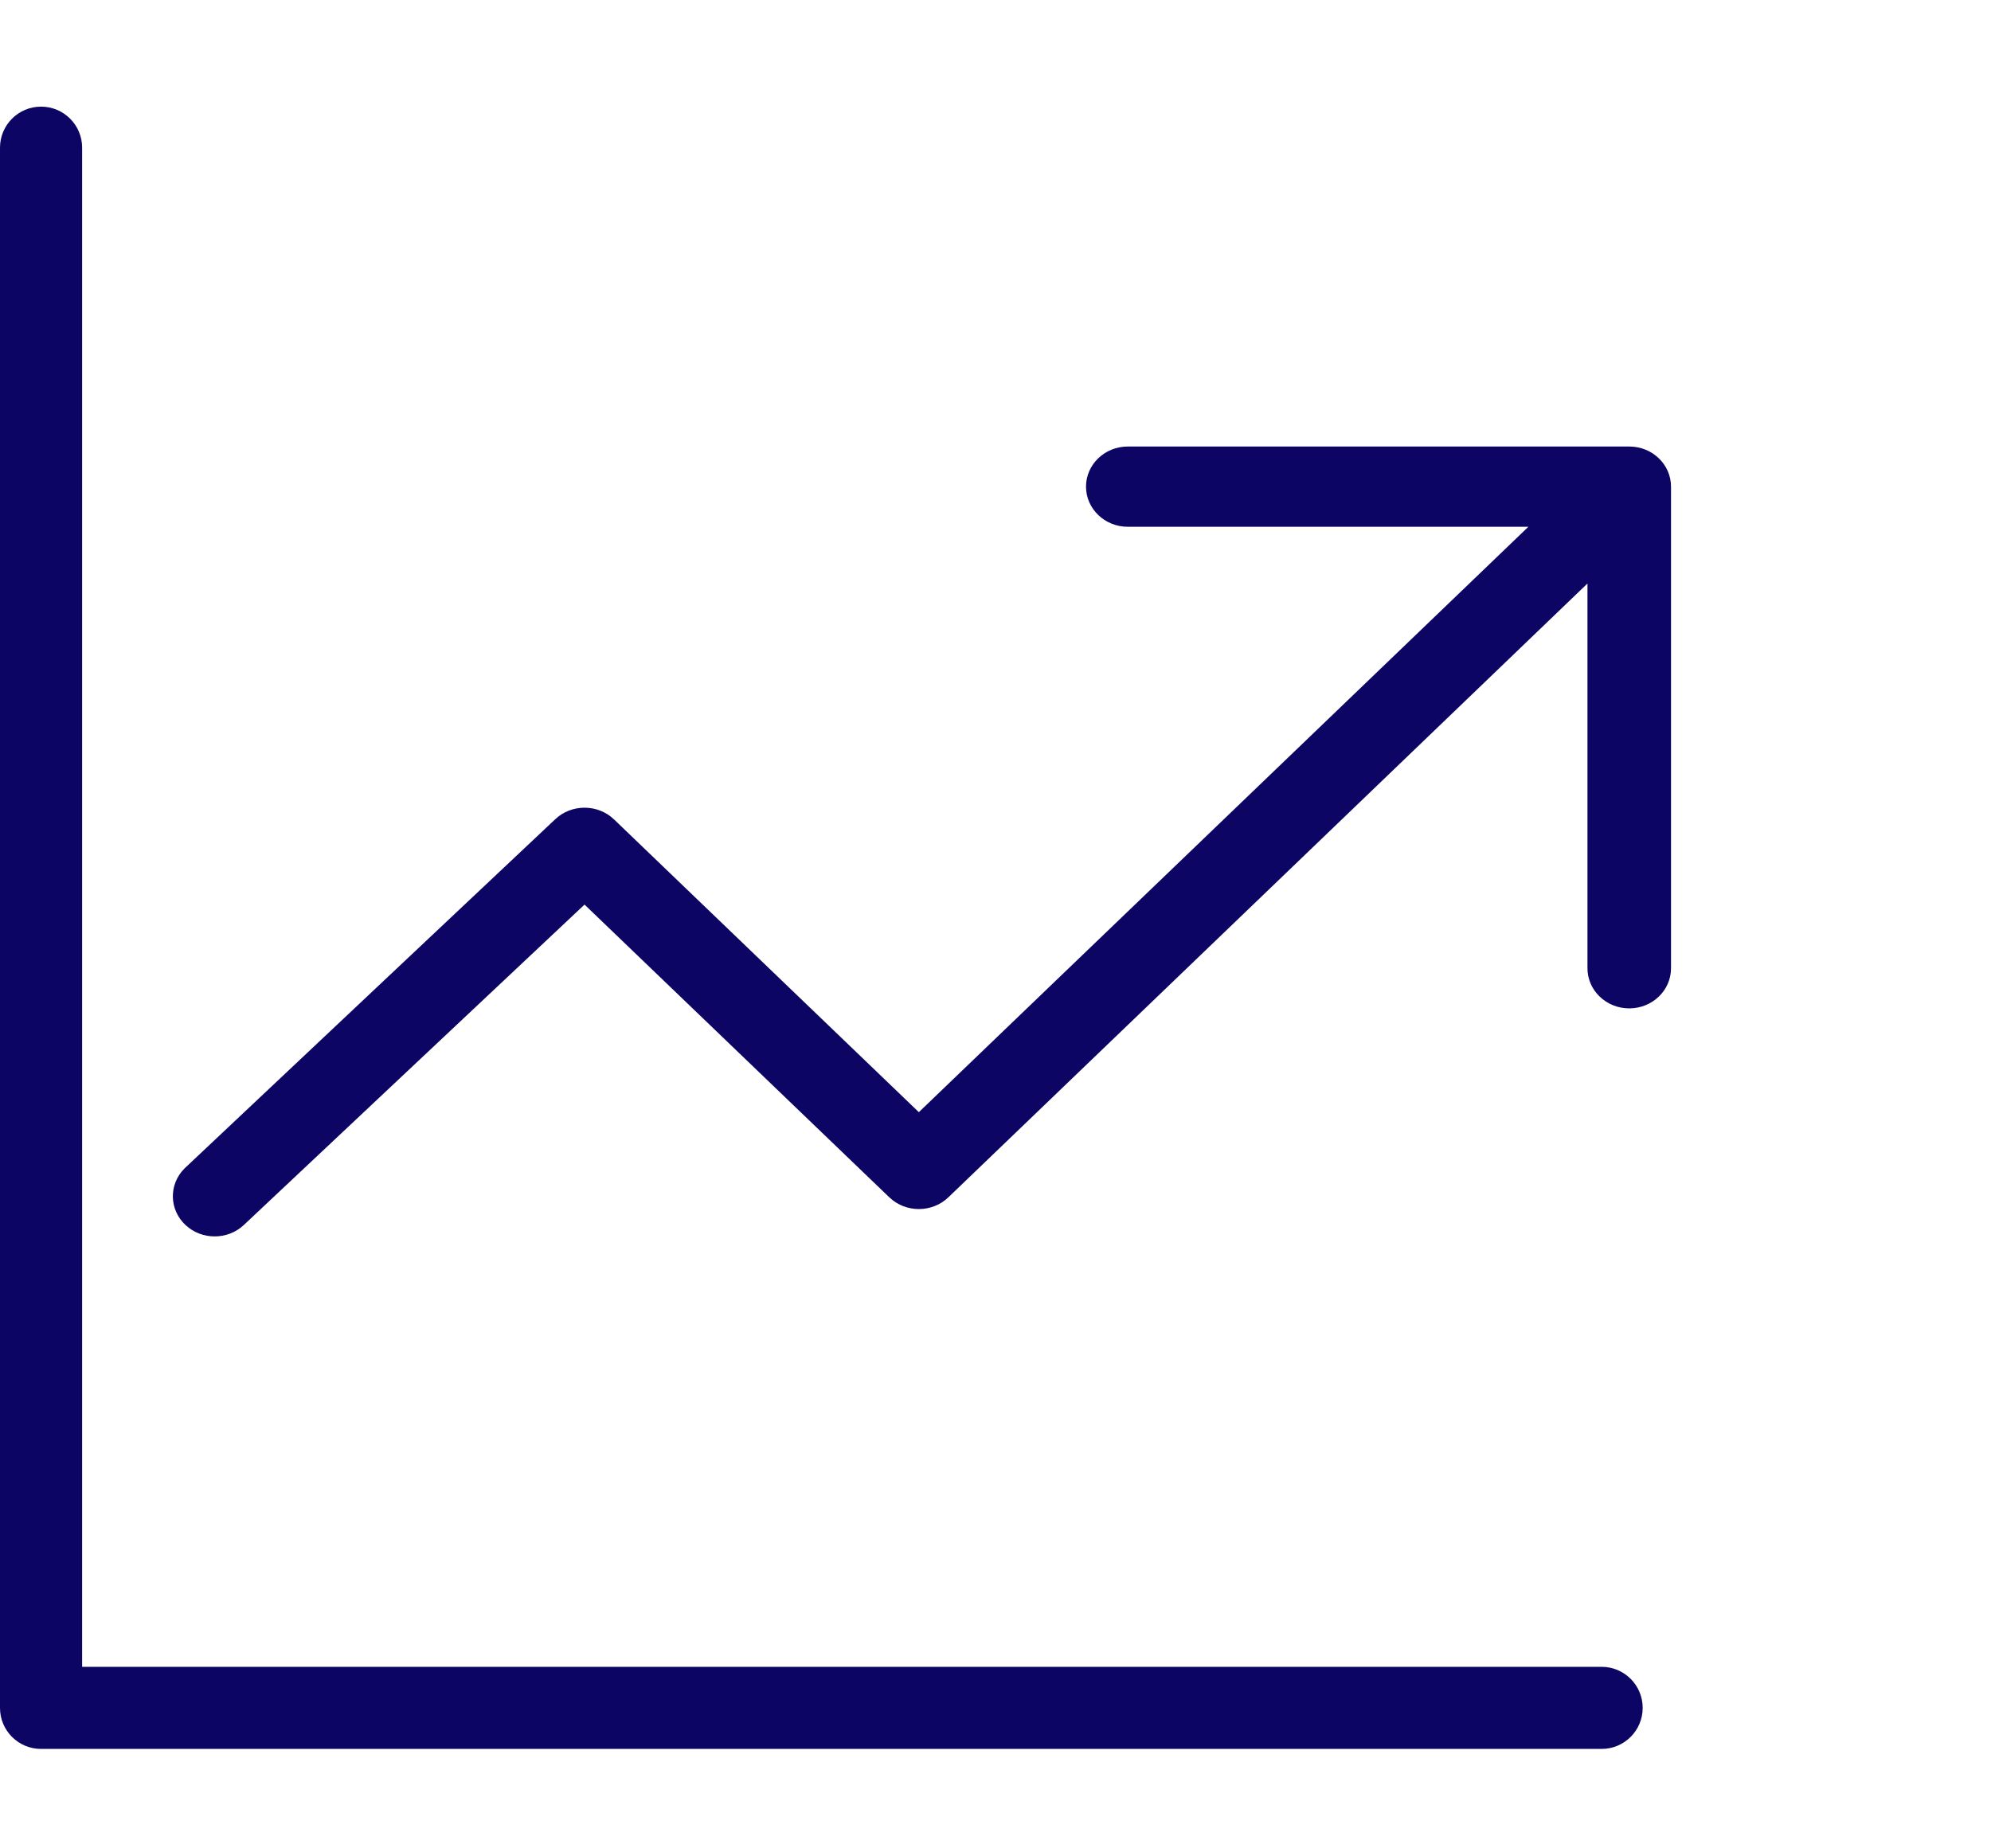 <svg fill="none" height="52" viewBox="0 0 56 52" width="56" xmlns="http://www.w3.org/2000/svg"><g fill="#0d0564"><path d="m45.825 28.369c-.649 0-1.175-.506-1.175-1.129v-10.824l-17.975 17.268c-.459.441-1.203.441-1.662 0l-8.572-8.235-9.587 9.018c-.455.423-1.178.423-1.633 0-.467-.433-.48-1.148-.029-1.597l10.418-9.816c.459-.441 1.203-.441 1.662 0l8.572 8.235 17.144-16.469h-11.267c-.649 0-1.175-.506-1.175-1.129s.526-1.129 1.175-1.129h14.104.001c.649 0 1.174.506 1.174 1.129v13.549c0 .624-.526 1.129-1.175 1.129z"/><path d="m45.048 46.893h-42.738v-42.738c0-.638-.517-1.155-1.155-1.155-.638 0-1.155.517-1.155 1.155v43.894c0.0.638.517 1.154 1.155 1.154h43.893c.638 0 1.155-.517 1.155-1.155s-.517-1.155-1.155-1.155z"/></g></svg>